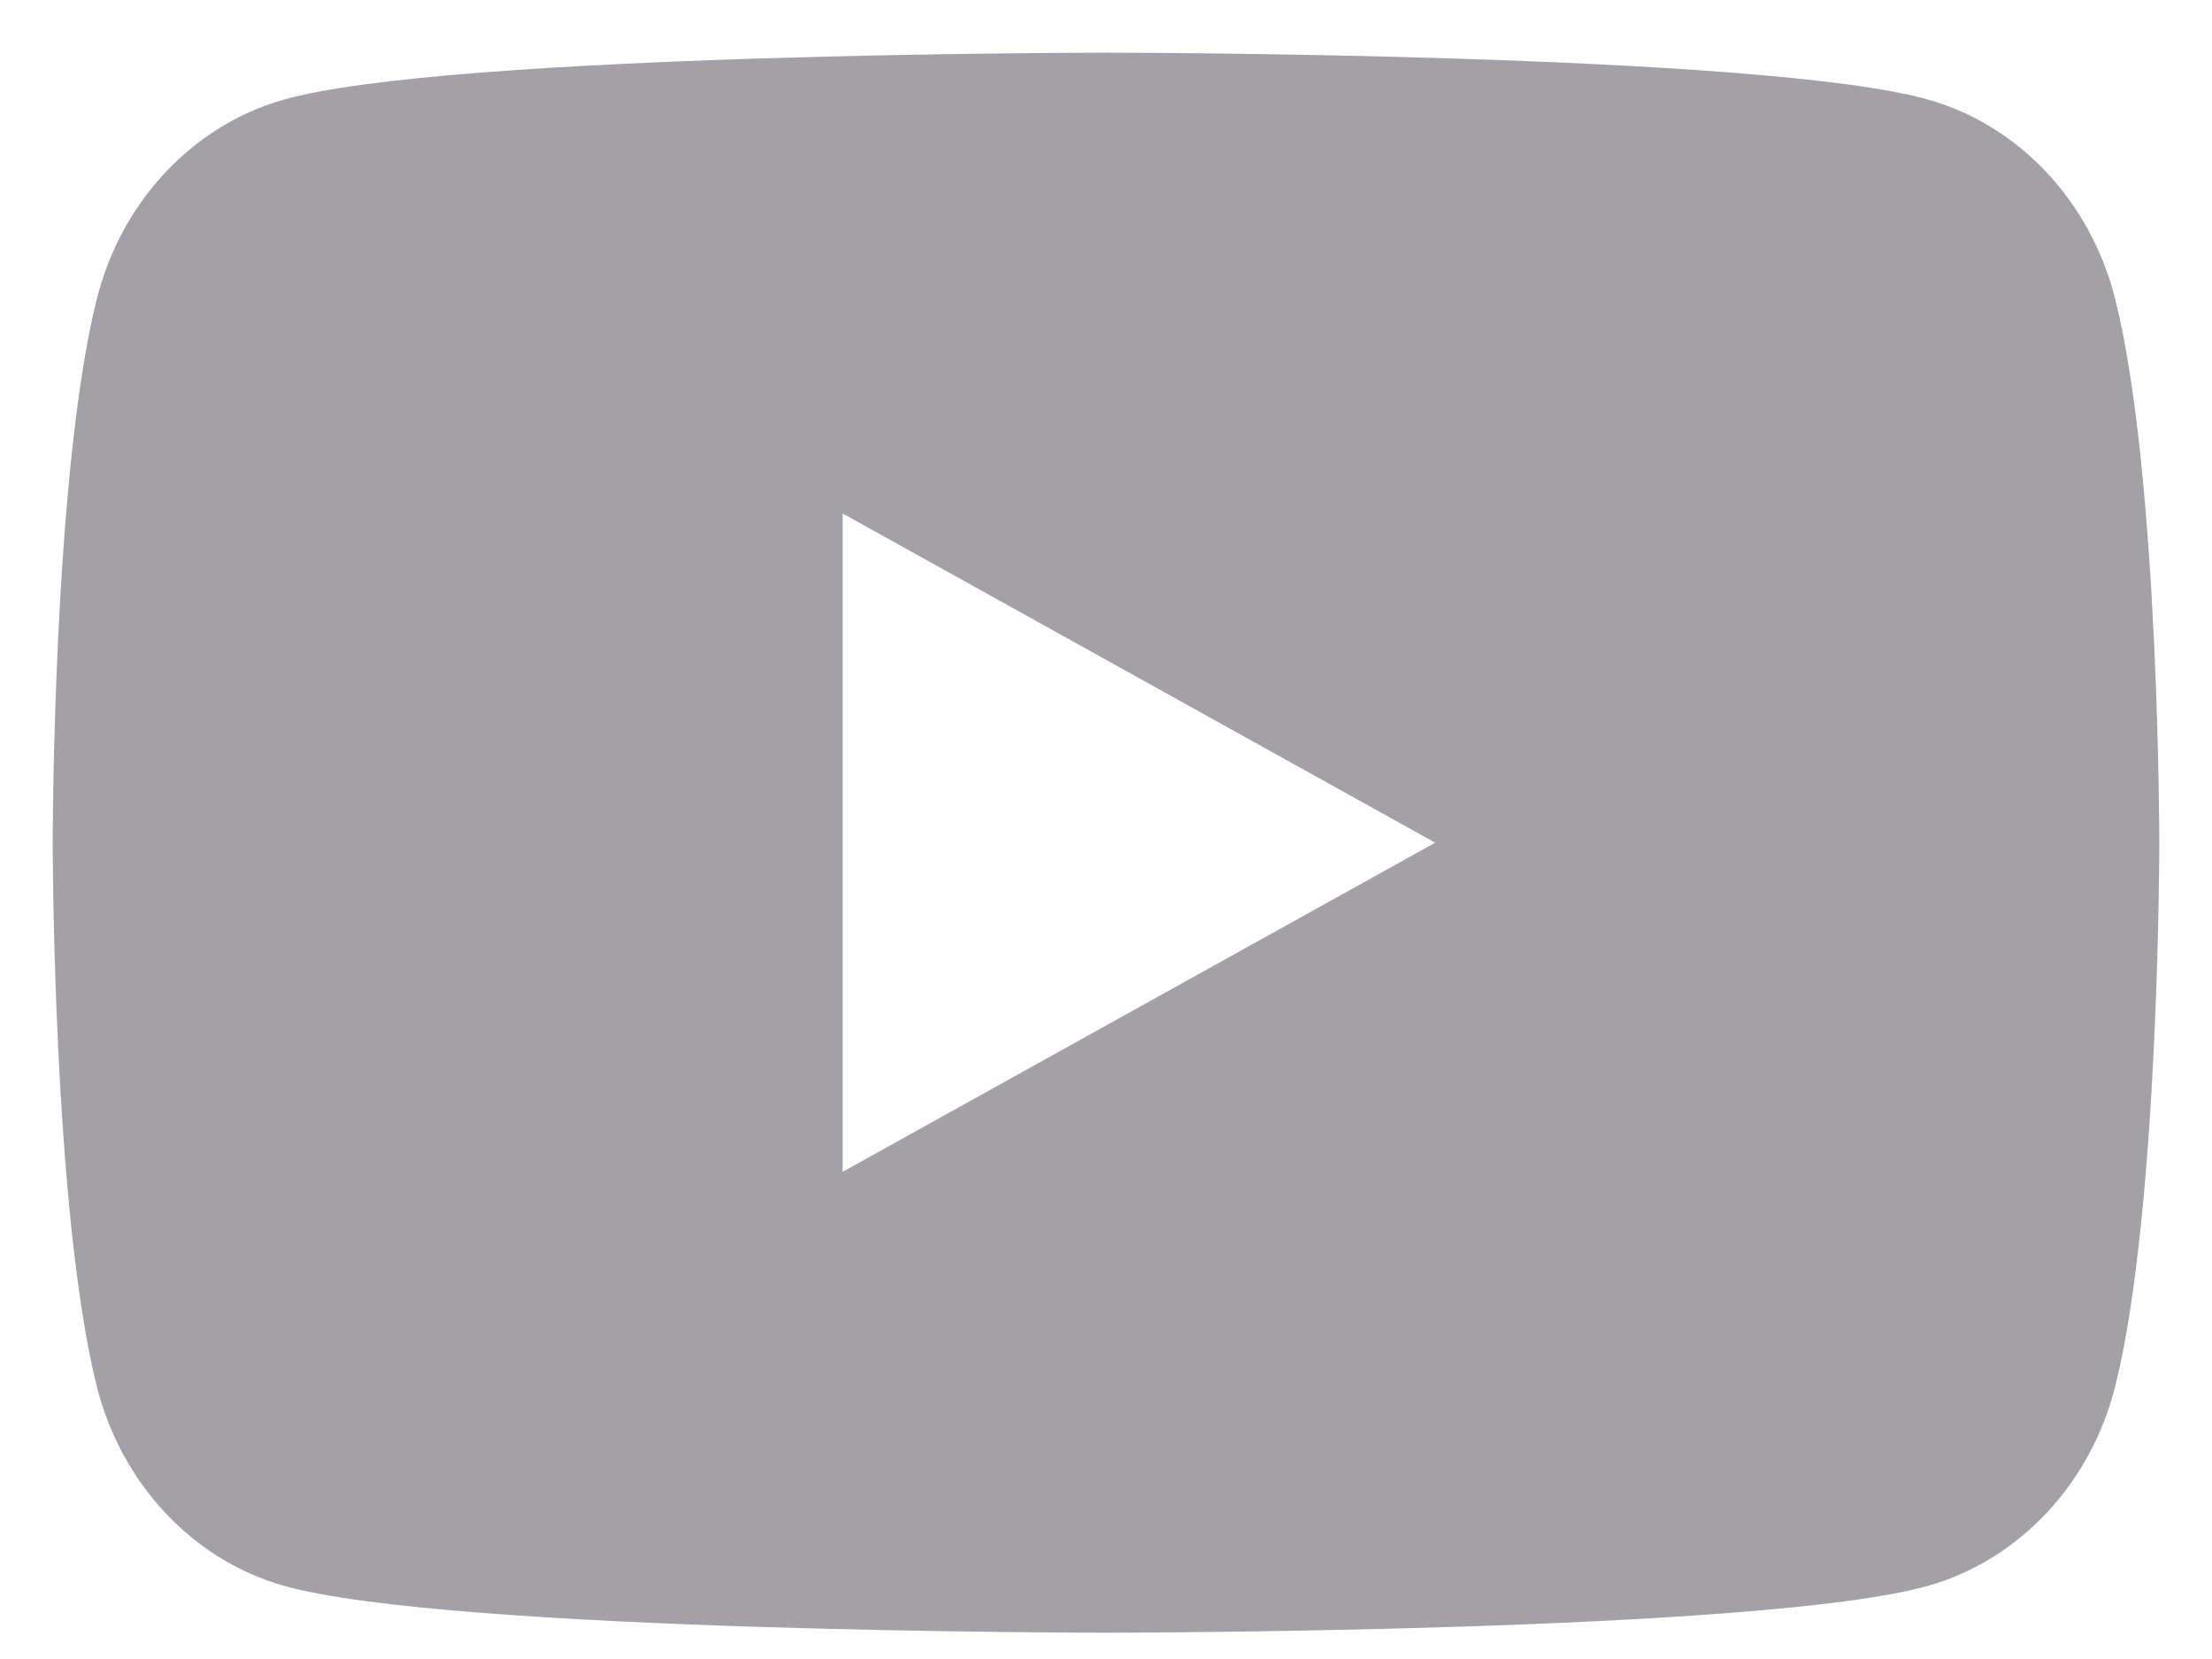<?xml version="1.0" encoding="UTF-8"?>
<svg width="28px" height="21px" viewBox="0 0 28 21" version="1.1" xmlns="http://www.w3.org/2000/svg" xmlns:xlink="http://www.w3.org/1999/xlink">
    <!-- Generator: Sketch 53.2 (72643) - https://sketchapp.com -->
    <title>youtube</title>
    <desc>Created with Sketch.</desc>
    <defs>
        <path d="M26.776,3.79 C27.333,6.018 27.333,10.667 27.333,10.667 C27.333,10.667 27.333,15.315 26.776,17.544 C26.469,18.773 25.566,19.741 24.418,20.07 C22.339,20.667 14,20.667 14,20.667 C14,20.667 5.661,20.667 3.582,20.07 C2.434,19.741 1.53,18.773 1.224,17.544 C0.667,15.315 0.667,10.667 0.667,10.667 C0.667,10.667 0.667,6.018 1.224,3.79 C1.53,2.56 2.434,1.592 3.582,1.264 C5.661,0.667 14,0.667 14,0.667 C14,0.667 22.339,0.667 24.418,1.264 C25.566,1.592 26.469,2.56 26.776,3.79 Z M10.667,14.833 L18.167,10.667 L10.667,6.5 L10.667,14.833 Z" id="path-1"></path>
    </defs>
    <g id="Page-1" stroke="none" stroke-width="1" fill="none" fill-rule="evenodd">
        <g id="Artboard" transform="translate(-568, -1381)">
            <g id="Youtube" transform="translate(568, 1381)">
                <mask id="mask-2" fill="white">
                    <use xlink:href="#path-1"></use>
                </mask>
                <use id="youtube" fill="#A3A1A6" fill-rule="nonzero" xlink:href="#path-1"></use>
            </g>
        </g>
    </g>
</svg>